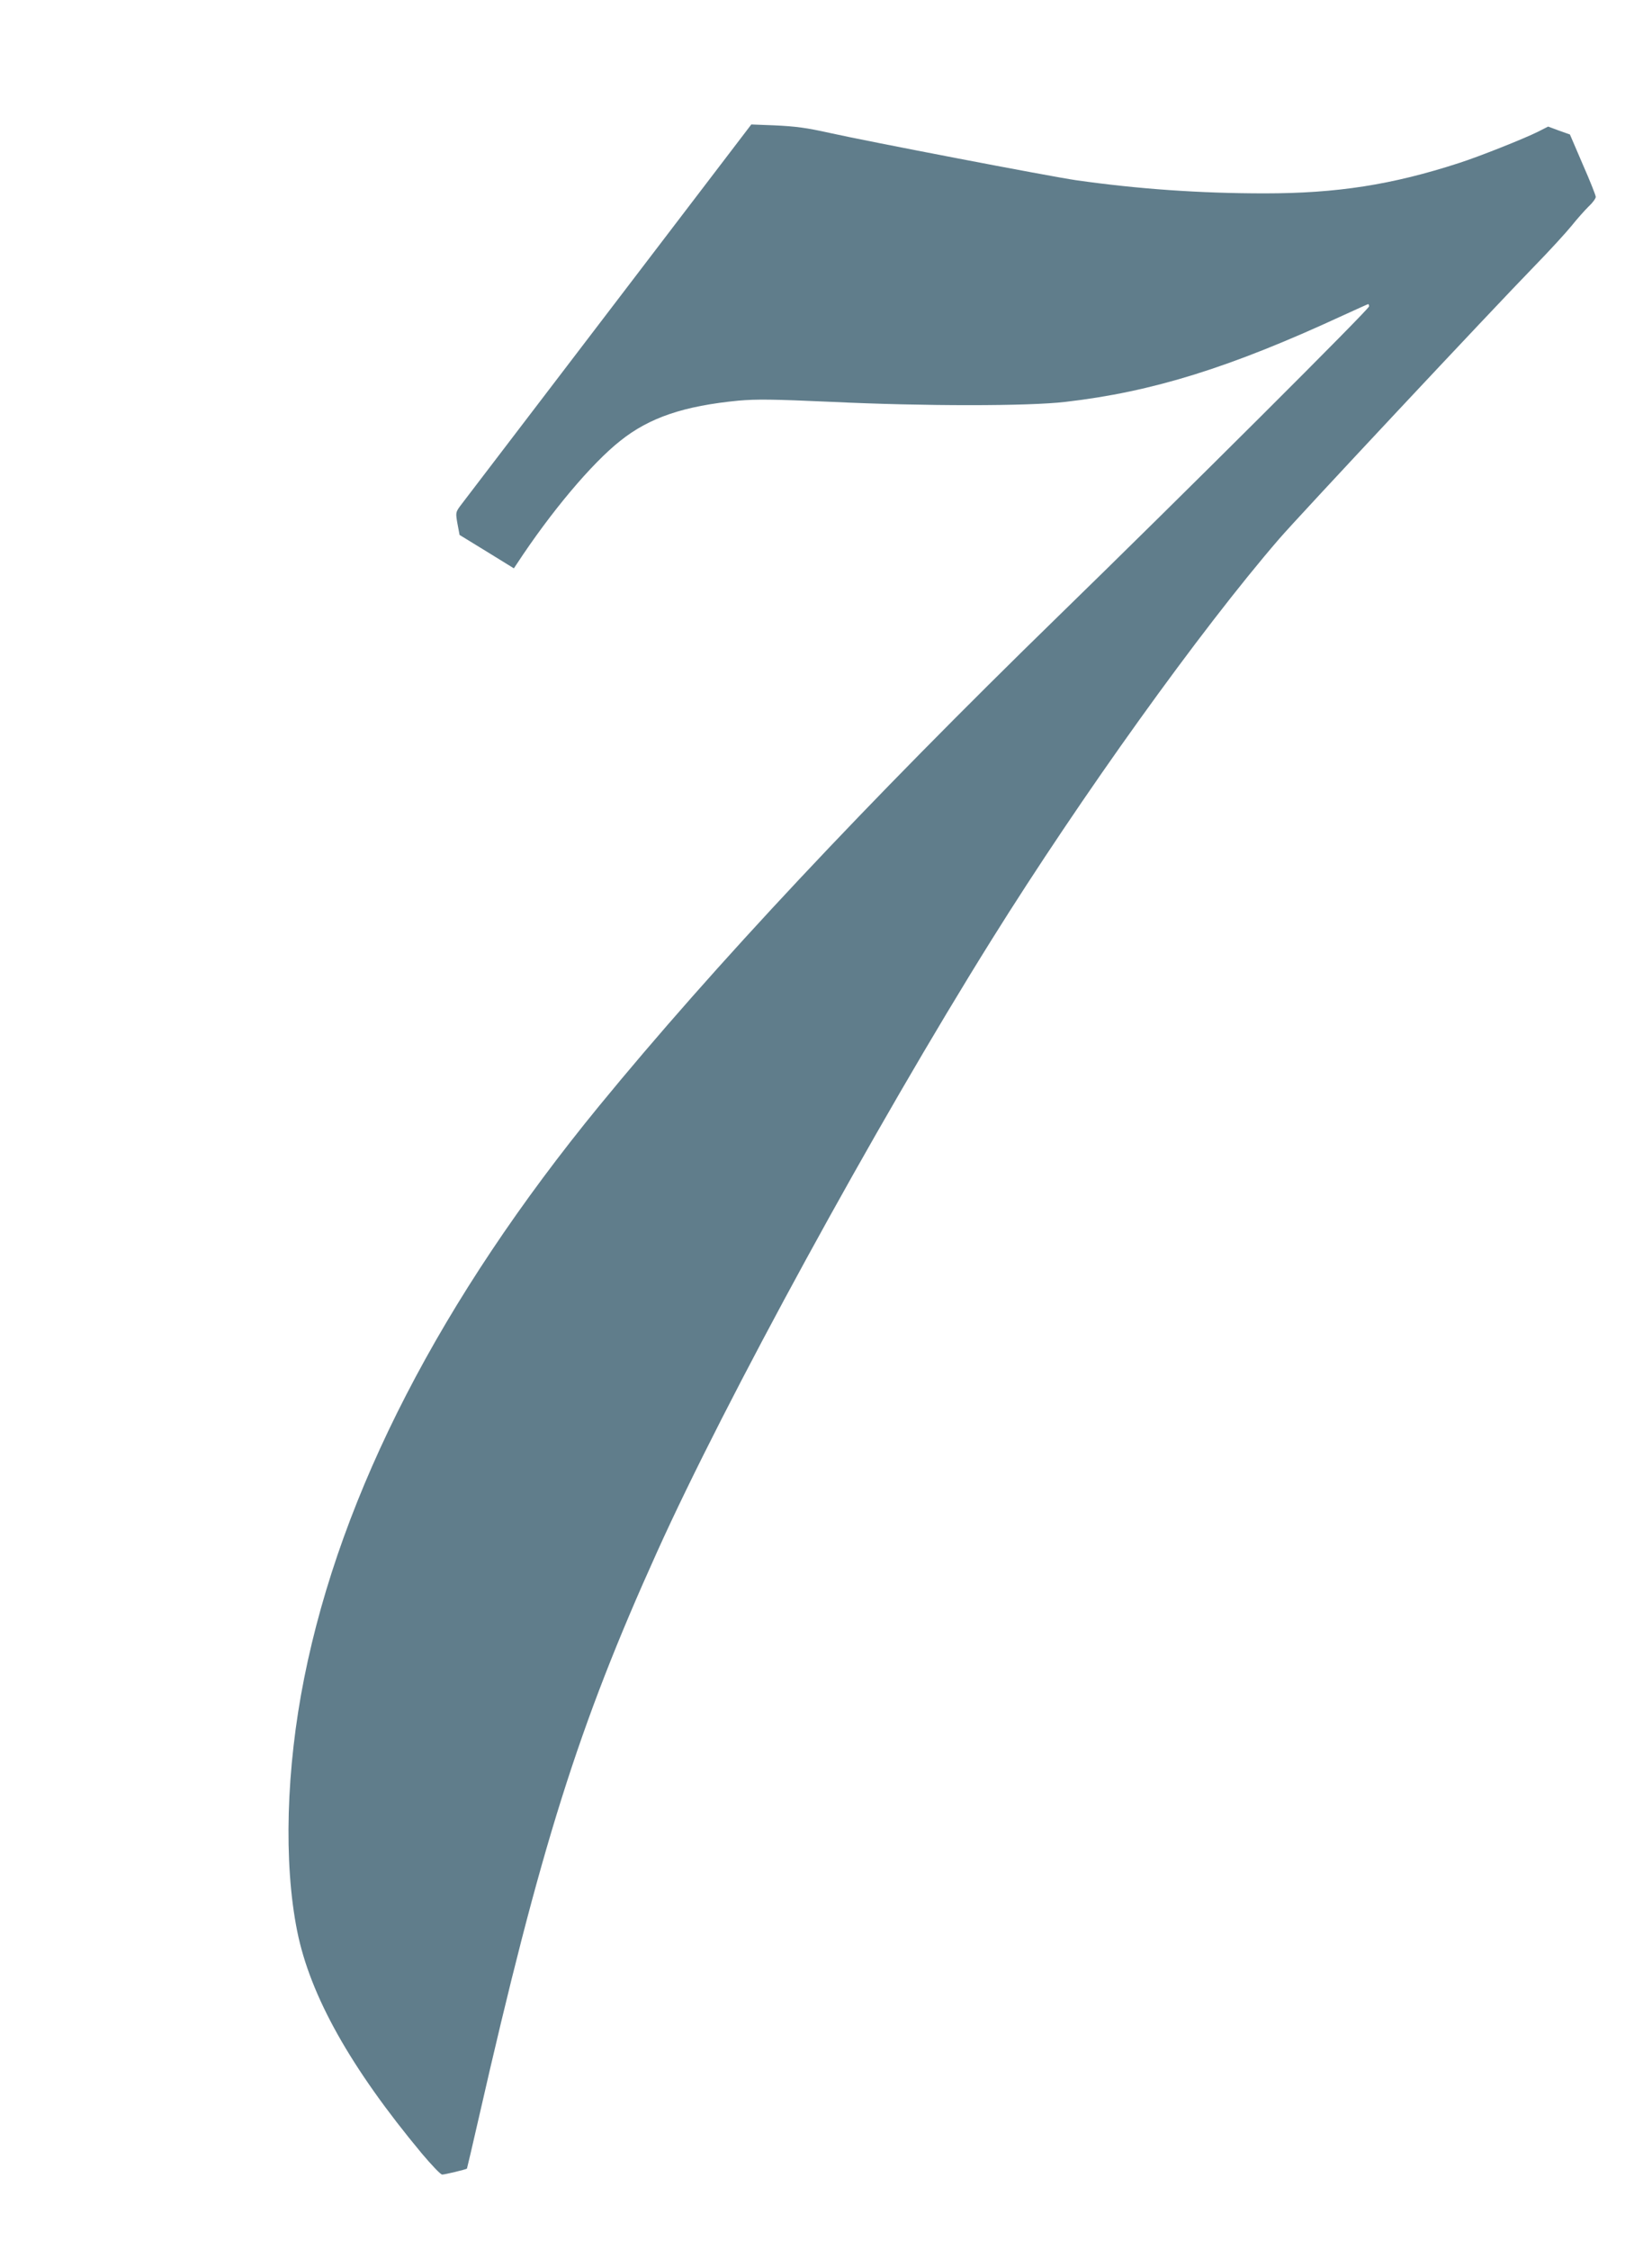 <?xml version="1.0" standalone="no"?>
<!DOCTYPE svg PUBLIC "-//W3C//DTD SVG 20010904//EN"
 "http://www.w3.org/TR/2001/REC-SVG-20010904/DTD/svg10.dtd">
<svg version="1.0" xmlns="http://www.w3.org/2000/svg"
 width="940pt" height="1280pt" viewBox="0 0 940 1280"
 preserveAspectRatio="xMidYMid meet">
<g transform="translate(0,1280) scale(0.1,-0.1)"
fill="#607d8b" stroke="none">
<path d="M3460 11024 c-448 -587 -827 -1083 -842 -1103 -25 -35 -26 -38 -15
-100 l12 -64 155 -95 154 -95 16 24 c194 296 426 572 589 701 166 133 363 199
673 229 106 9 193 8 530 -7 526 -25 1121 -25 1331 0 495 57 937 195 1575 490
79 36 145 66 147 66 3 0 5 -6 5 -13 0 -16 -1043 -1056 -1770 -1764 -1092
-1064 -1959 -1989 -2610 -2783 -901 -1100 -1469 -2201 -1679 -3255 -103 -516
-118 -1051 -40 -1440 74 -368 303 -777 710 -1266 55 -65 106 -119 115 -119 15
0 136 29 141 34 1 1 31 130 67 287 352 1545 567 2230 1014 3219 389 863 1241
2422 1905 3485 511 818 1186 1759 1635 2279 112 130 1208 1300 1457 1556 83
85 176 187 207 225 31 39 75 88 97 110 23 21 41 46 41 55 0 9 -33 92 -74 185
l-73 170 -62 22 -62 23 -57 -29 c-80 -40 -339 -143 -452 -179 -379 -123 -692
-172 -1104 -172 -369 0 -723 25 -1074 75 -145 21 -1192 222 -1402 269 -131 29
-188 37 -315 43 l-130 5 -815 -1068z"/>
</g>
</svg>
